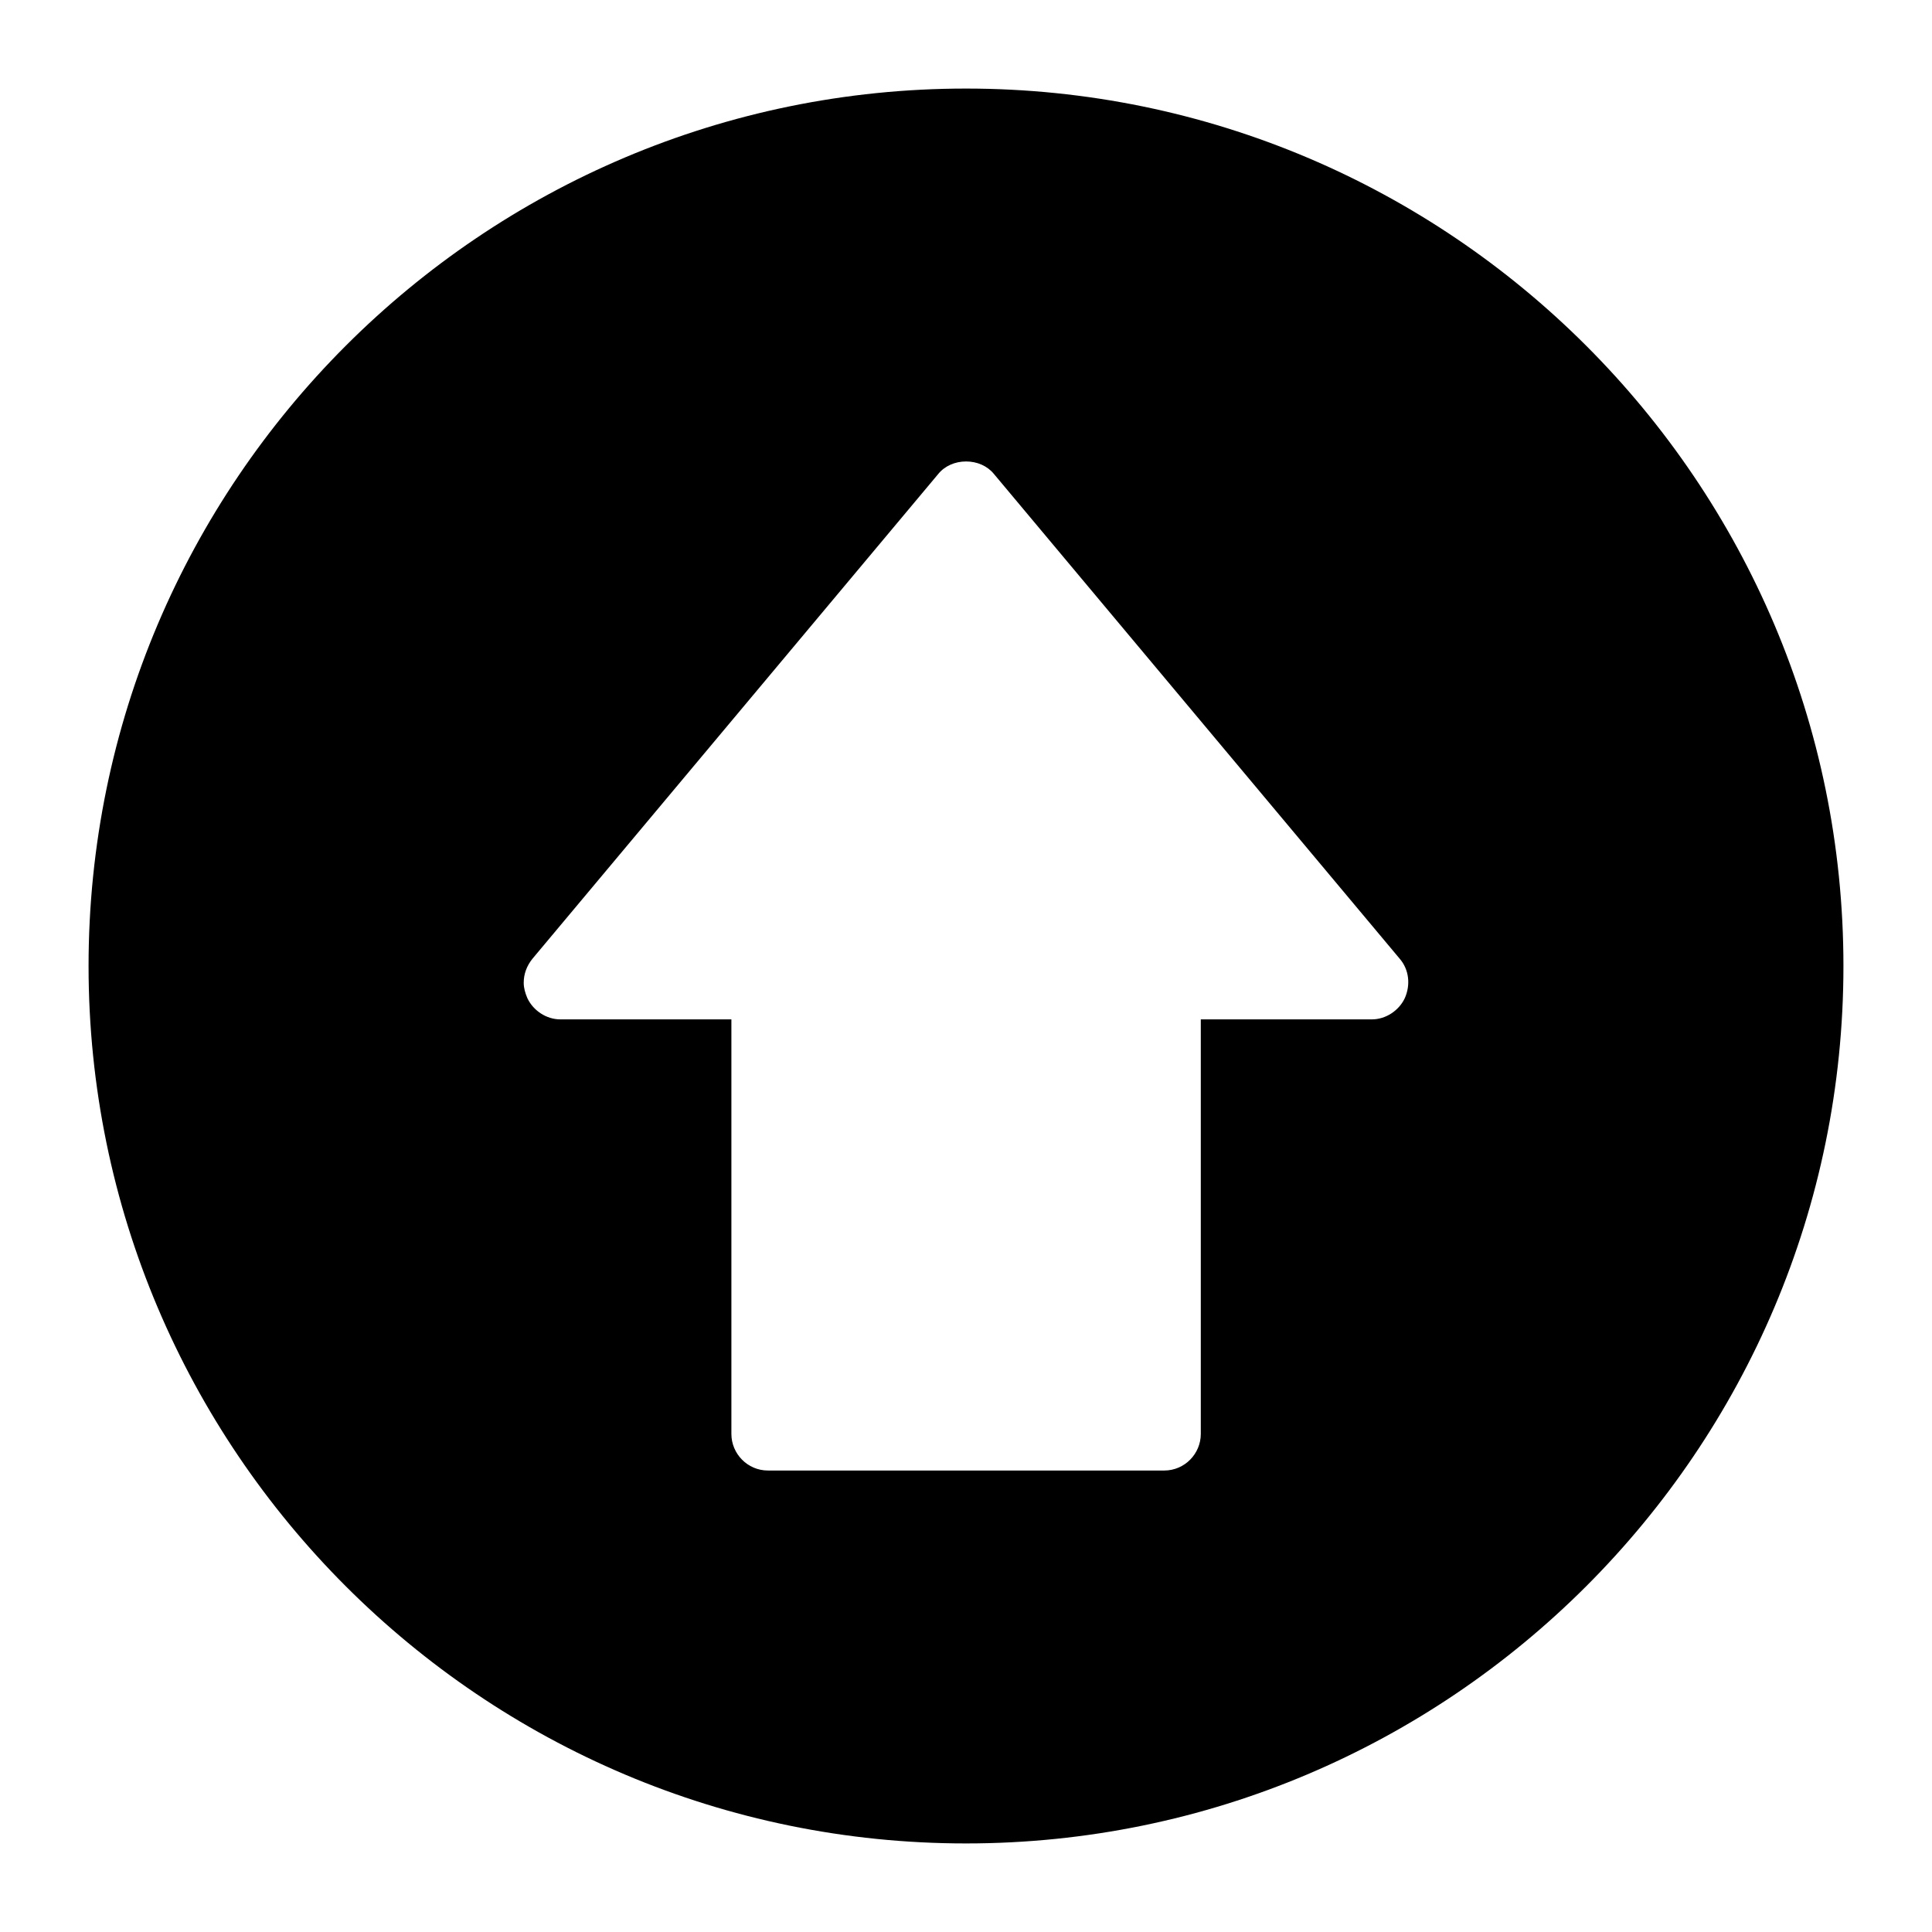 <?xml version="1.0" encoding="UTF-8"?>
<!-- Uploaded to: ICON Repo, www.iconrepo.com, Generator: ICON Repo Mixer Tools -->
<svg fill="#000000" width="800px" height="800px" version="1.1" viewBox="144 144 512 512" xmlns="http://www.w3.org/2000/svg">
 <path d="m400 632.53c128.27 0 232.53-104.25 232.53-232.53s-104.25-232.53-232.53-232.53c-128.28 0-232.53 104.25-232.53 232.53s104.25 232.53 232.53 232.53zm-114.88-234.47 107.54-128.47c1.742-2.133 4.457-3.297 7.359-3.297 2.906 0 5.621 1.16 7.367 3.297l107.54 128.47c2.523 2.91 2.91 6.977 1.359 10.465-1.551 3.297-5.039 5.621-8.719 5.621h-45.344v109.87c0 5.231-4.262 9.688-9.688 9.688h-105.02c-5.426 0-9.688-4.457-9.688-9.688v-109.87h-45.348c-3.68 0-7.168-2.324-8.719-5.621-0.582-1.355-0.969-2.711-0.969-4.07 0-2.32 0.777-4.453 2.328-6.394z"/>
</svg>